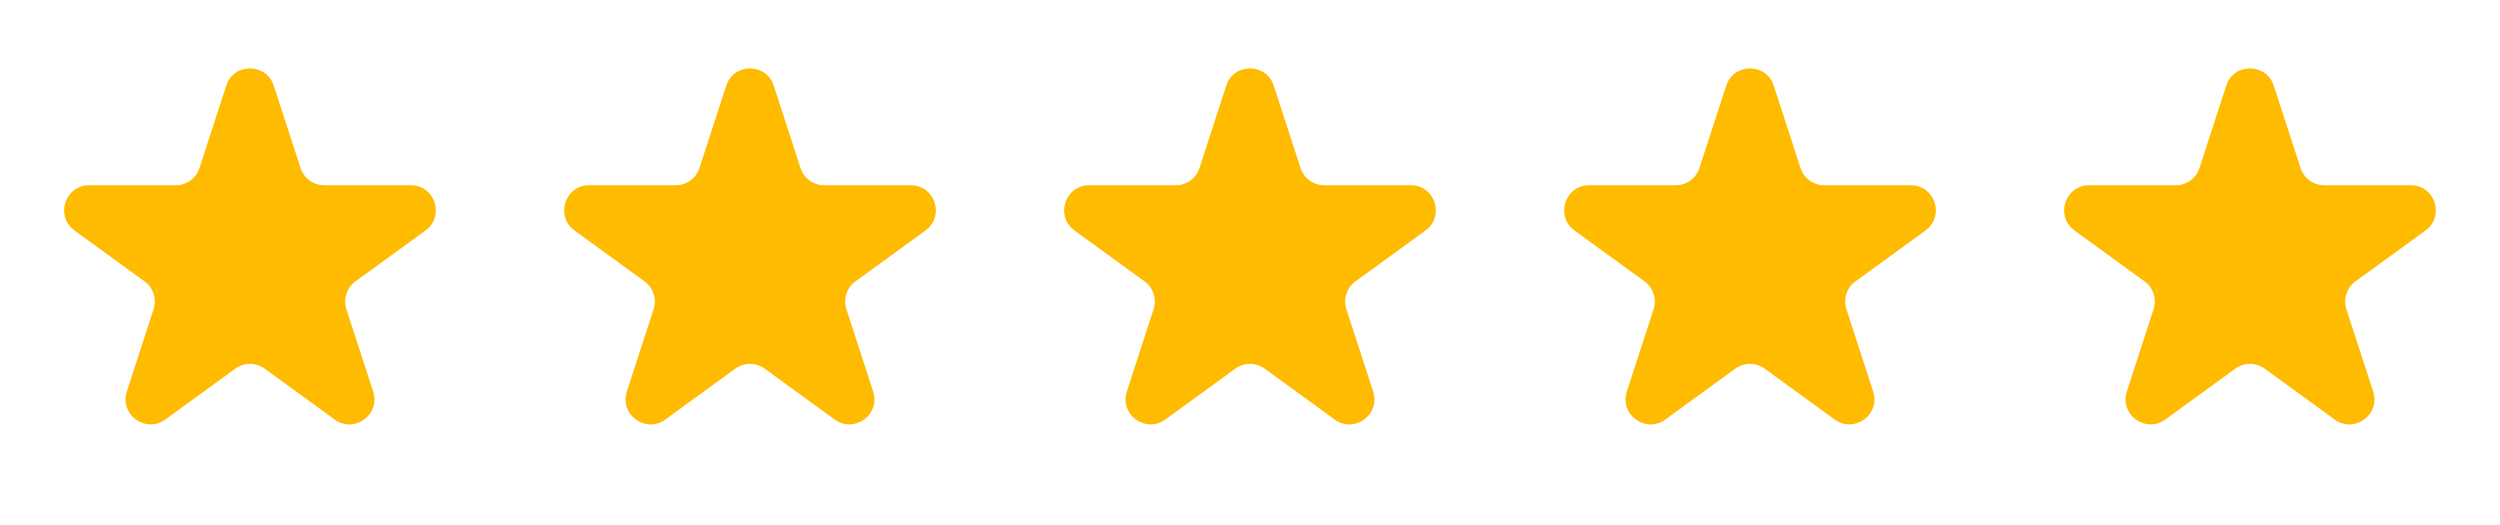 <svg width="100" height="21" viewBox="0 0 100 21" fill="none" xmlns="http://www.w3.org/2000/svg">
<path d="M9.049 3.427C9.348 2.506 10.652 2.506 10.951 3.427L12.021 6.719C12.155 7.131 12.539 7.41 12.972 7.41H16.433C17.402 7.41 17.804 8.649 17.021 9.219L14.22 11.253C13.87 11.508 13.723 11.959 13.857 12.371L14.927 15.663C15.226 16.584 14.172 17.351 13.388 16.781L10.588 14.747C10.237 14.492 9.763 14.492 9.412 14.747L6.612 16.781C5.828 17.351 4.774 16.584 5.073 15.663L6.143 12.371C6.277 11.959 6.13 11.508 5.779 11.253L2.979 9.219C2.196 8.649 2.598 7.41 3.567 7.41H7.028C7.462 7.41 7.846 7.131 7.979 6.719L9.049 3.427Z" fill="#FFBB00"/>
<path d="M29.049 3.427C29.348 2.506 30.652 2.506 30.951 3.427L32.021 6.719C32.154 7.131 32.538 7.41 32.972 7.41H36.433C37.402 7.41 37.804 8.649 37.021 9.219L34.221 11.253C33.87 11.508 33.723 11.959 33.857 12.371L34.927 15.663C35.226 16.584 34.172 17.351 33.388 16.781L30.588 14.747C30.237 14.492 29.763 14.492 29.412 14.747L26.612 16.781C25.828 17.351 24.774 16.584 25.073 15.663L26.143 12.371C26.277 11.959 26.13 11.508 25.779 11.253L22.979 9.219C22.196 8.649 22.598 7.41 23.567 7.41H27.028C27.462 7.41 27.846 7.131 27.979 6.719L29.049 3.427Z" fill="#FFBB00"/>
<path d="M49.049 3.427C49.348 2.506 50.652 2.506 50.951 3.427L52.021 6.719C52.154 7.131 52.538 7.41 52.972 7.41H56.433C57.402 7.41 57.804 8.649 57.021 9.219L54.221 11.253C53.87 11.508 53.723 11.959 53.857 12.371L54.927 15.663C55.226 16.584 54.172 17.351 53.388 16.781L50.588 14.747C50.237 14.492 49.763 14.492 49.412 14.747L46.612 16.781C45.828 17.351 44.774 16.584 45.073 15.663L46.143 12.371C46.277 11.959 46.13 11.508 45.779 11.253L42.979 9.219C42.196 8.649 42.598 7.41 43.567 7.41H47.028C47.462 7.41 47.846 7.131 47.979 6.719L49.049 3.427Z" fill="#FFBB00"/>
<path d="M69.049 3.427C69.348 2.506 70.652 2.506 70.951 3.427L72.021 6.719C72.154 7.131 72.538 7.41 72.972 7.41H76.433C77.402 7.41 77.804 8.649 77.021 9.219L74.221 11.253C73.87 11.508 73.723 11.959 73.857 12.371L74.927 15.663C75.226 16.584 74.172 17.351 73.388 16.781L70.588 14.747C70.237 14.492 69.763 14.492 69.412 14.747L66.612 16.781C65.828 17.351 64.774 16.584 65.073 15.663L66.143 12.371C66.277 11.959 66.13 11.508 65.779 11.253L62.979 9.219C62.196 8.649 62.598 7.41 63.567 7.41H67.028C67.462 7.41 67.846 7.131 67.979 6.719L69.049 3.427Z" fill="#FFBB00"/>
<path d="M89.049 3.427C89.348 2.506 90.652 2.506 90.951 3.427L92.021 6.719C92.154 7.131 92.538 7.41 92.972 7.41H96.433C97.402 7.41 97.804 8.649 97.021 9.219L94.221 11.253C93.87 11.508 93.723 11.959 93.857 12.371L94.927 15.663C95.226 16.584 94.172 17.351 93.388 16.781L90.588 14.747C90.237 14.492 89.763 14.492 89.412 14.747L86.612 16.781C85.828 17.351 84.774 16.584 85.073 15.663L86.143 12.371C86.277 11.959 86.13 11.508 85.779 11.253L82.979 9.219C82.196 8.649 82.598 7.41 83.567 7.41H87.028C87.462 7.41 87.846 7.131 87.979 6.719L89.049 3.427Z" fill="#FFBB00"/>
</svg>
